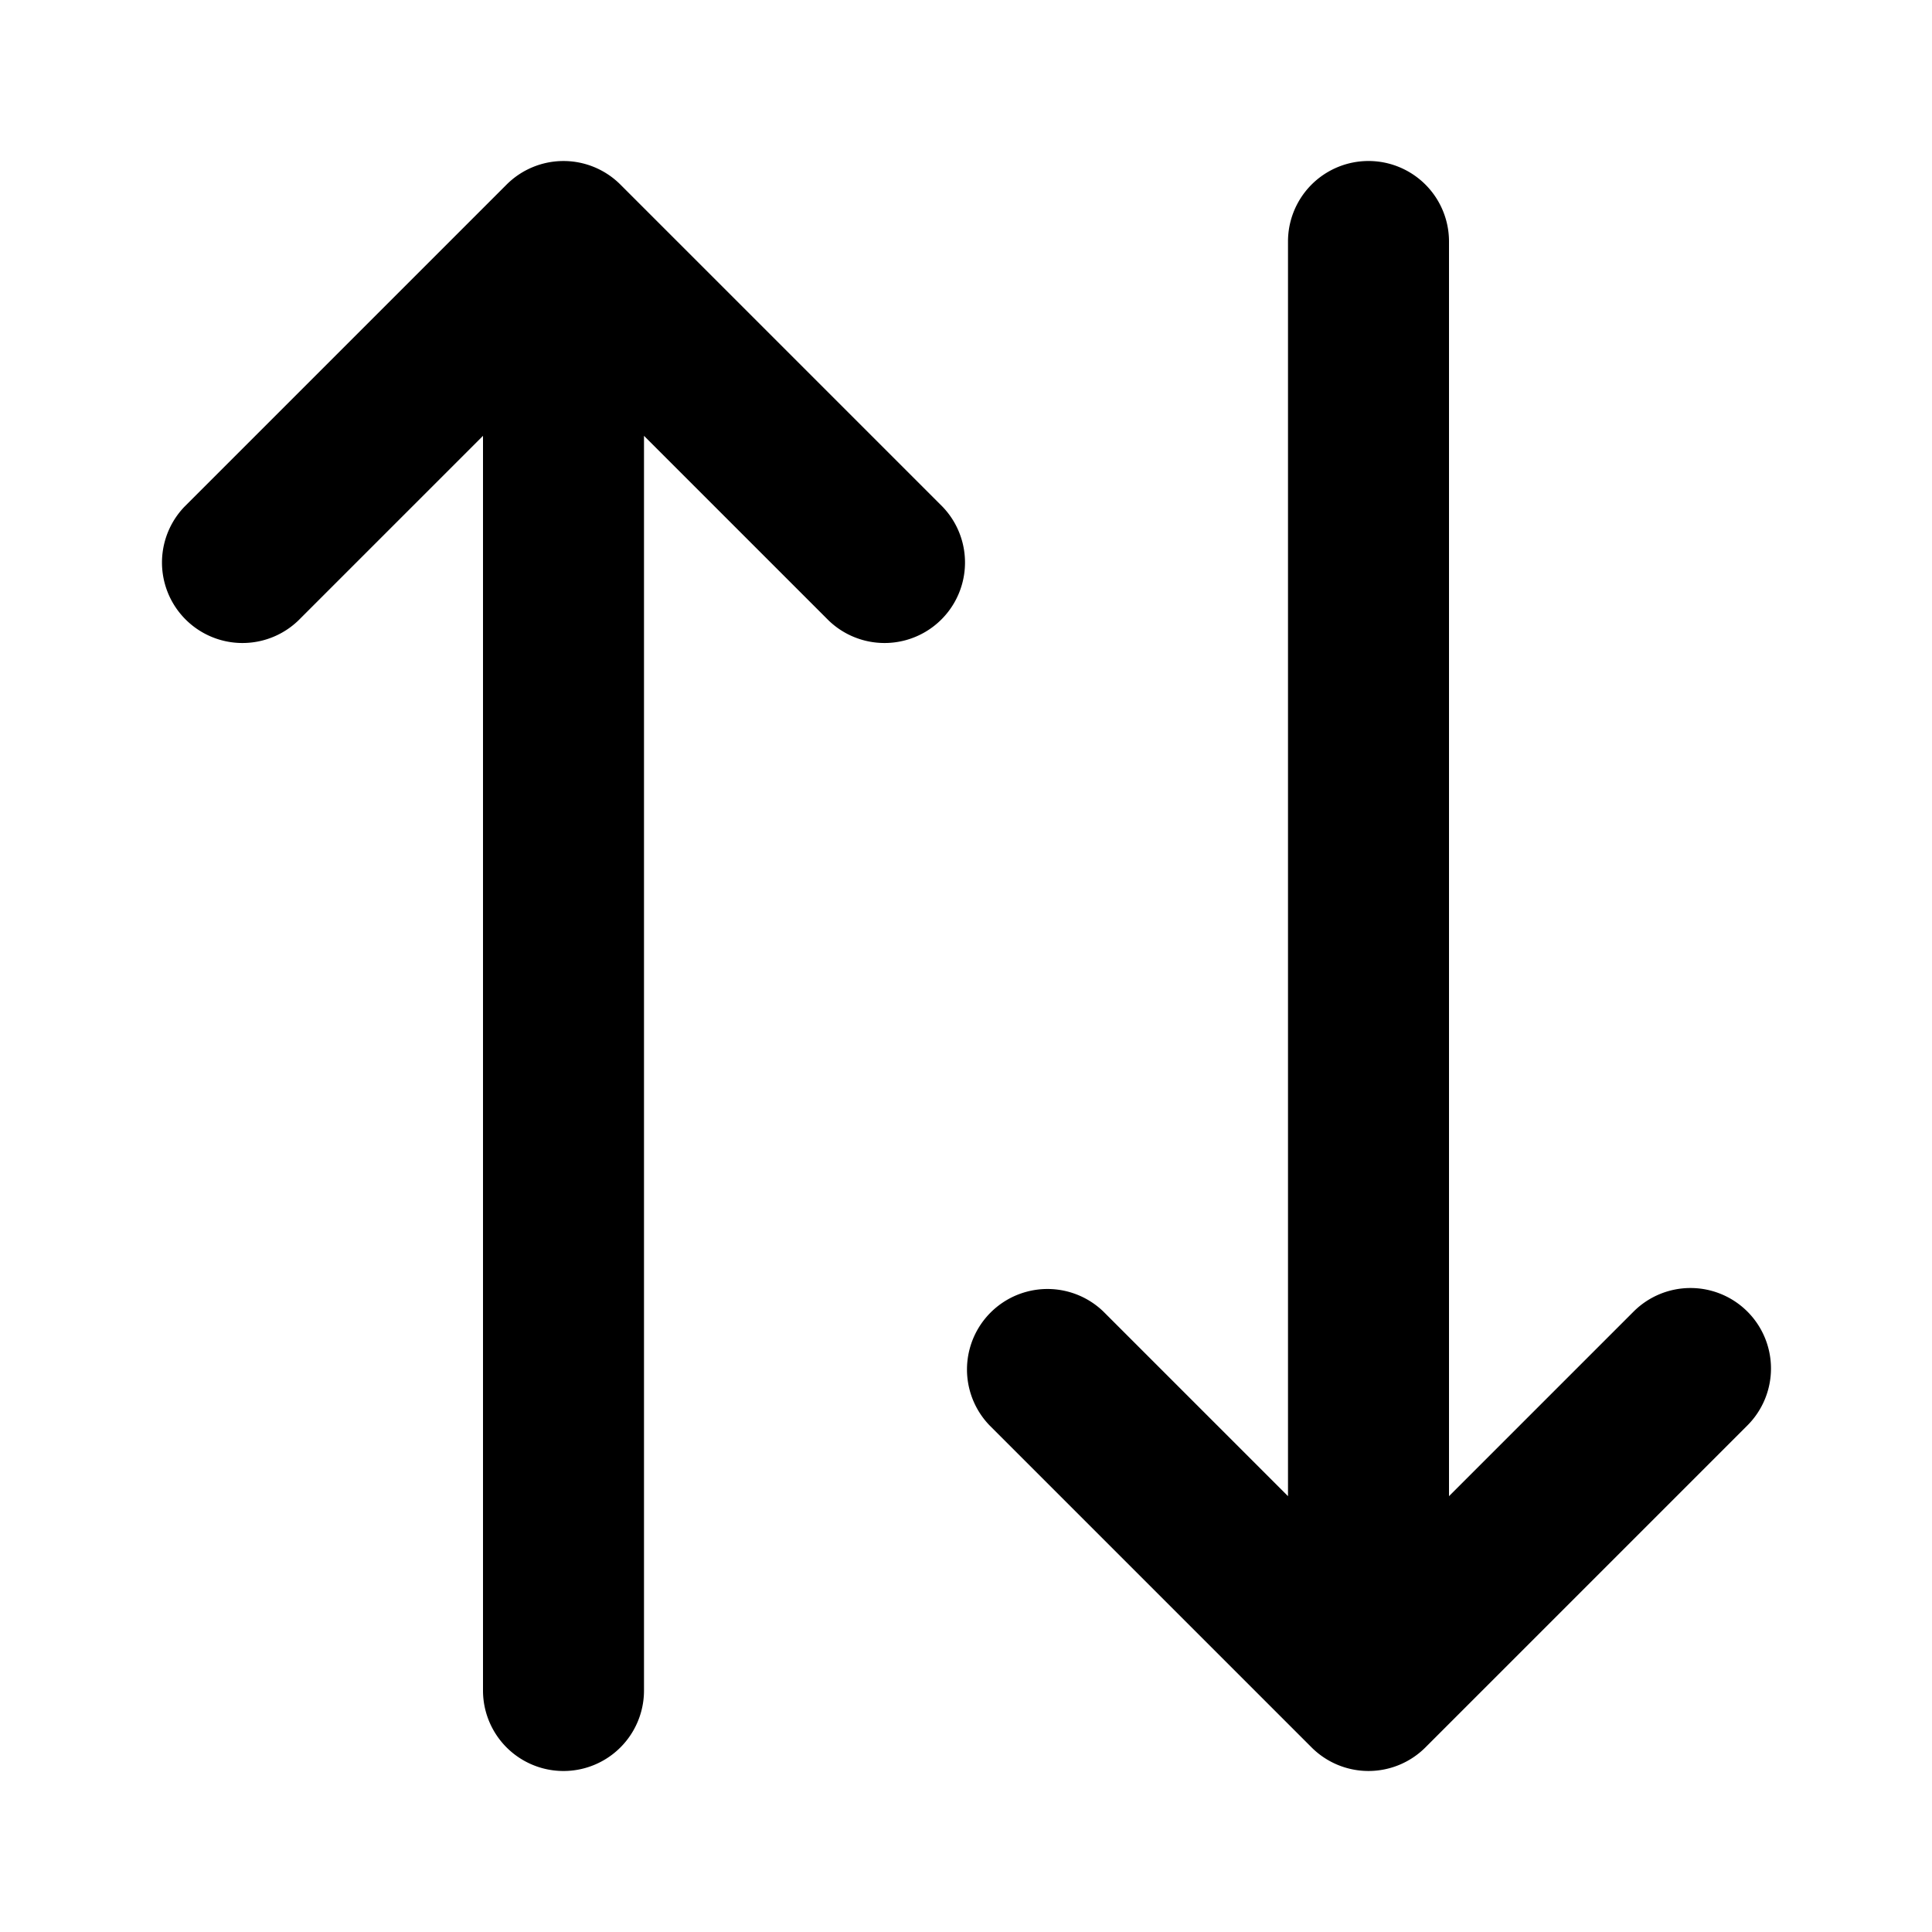 <svg width="24" height="24" xmlns="http://www.w3.org/2000/svg"><path fill-rule="evenodd" clip-rule="evenodd" d="M21.707 16.293a1 1 0 010 1.414l-4 4a1 1 0 01-1.414 0l-4-4a1 1 0 011.414-1.414L16 18.586V3a1 1 0 112 0v15.586l2.293-2.293a1 1 0 011.414 0zM6 5.414L3.707 7.707a1 1 0 01-1.414-1.414l4-4a1 1 0 011.414 0l4 4a1 1 0 01-1.414 1.414L8 5.414V21a1 1 0 11-2 0V5.414z"/></svg>